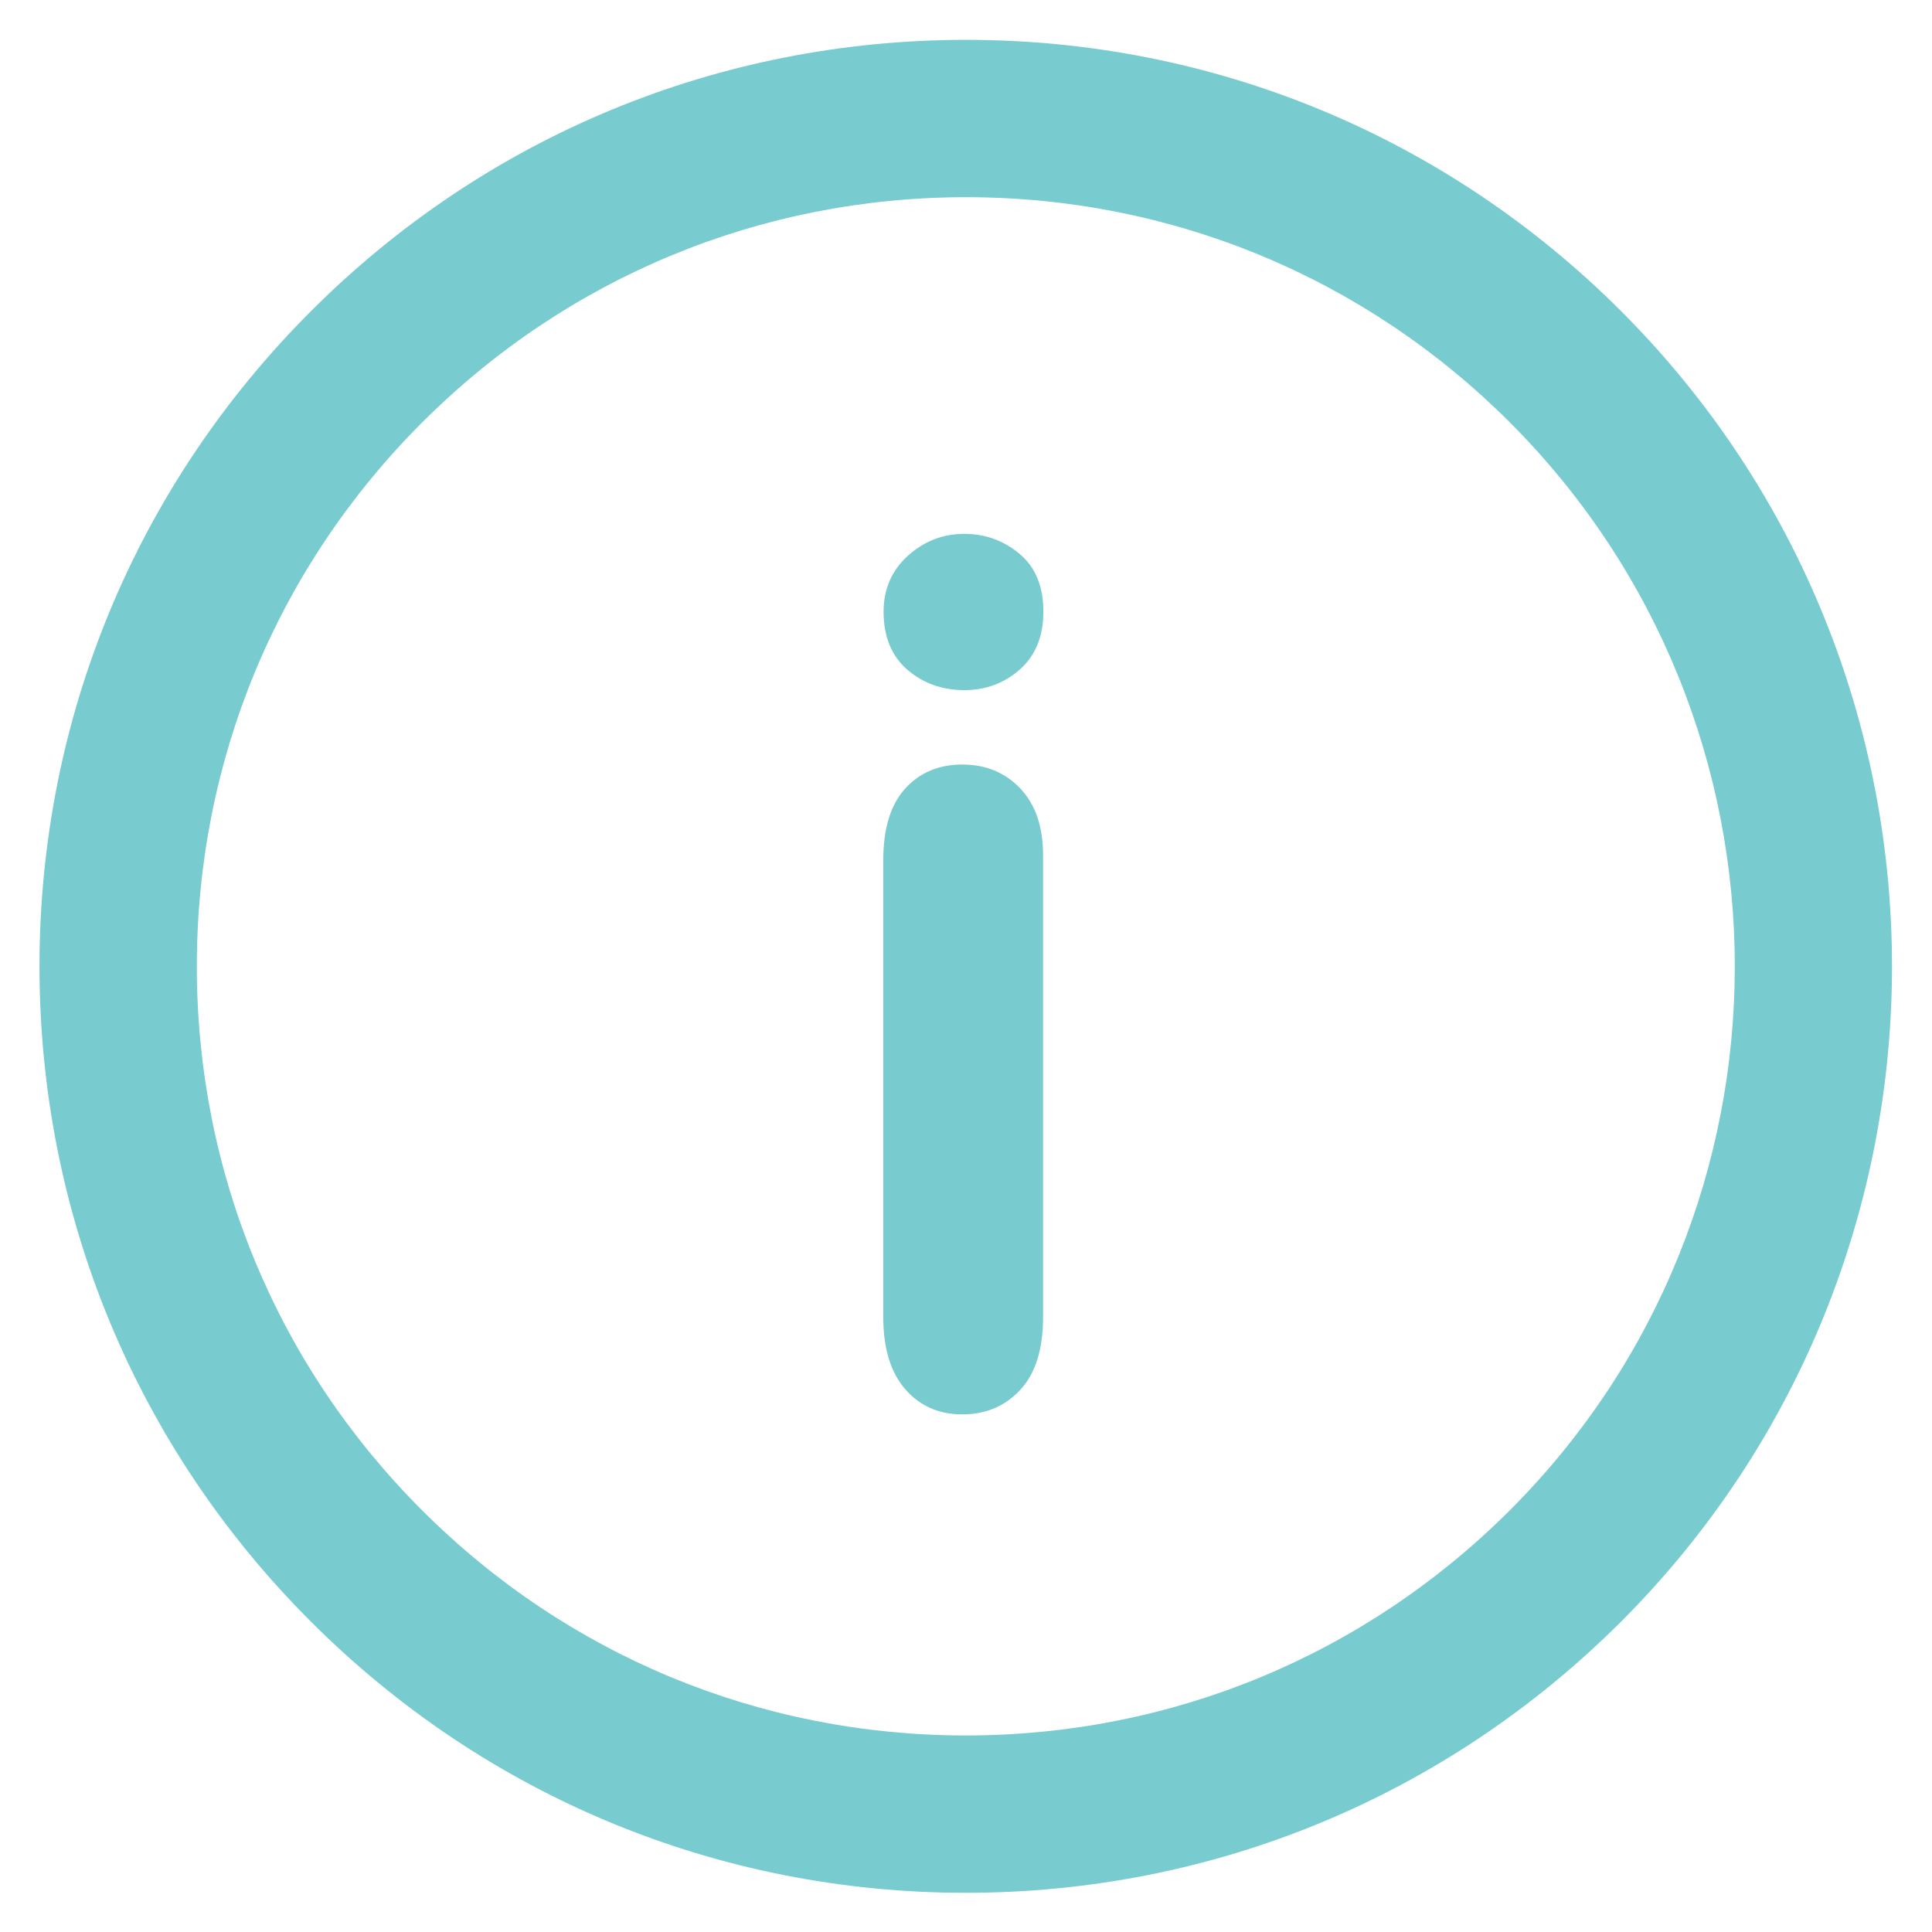 <svg xmlns="http://www.w3.org/2000/svg" viewBox="0 0 32.734 32.734"><defs><clipPath id="0"><path d="m0 23.552h23.547v-23.552h-23.547"/></clipPath></defs><g transform="matrix(1.333 0 0-1.333.669 32.07)" fill="#78cccf"><g clip-path="url(#0)"><path d="m0 0v-5.872c0-.406-.096-.714-.289-.922-.193-.209-.44-.313-.738-.313-.297 0-.539.107-.725.32-.185.213-.279.518-.279.915v5.812c0 .402.094.705.279.908.186.204.428.305.725.305.298 0 .545-.101.738-.305.193-.203.289-.486.289-.848m-1 2.099c-.283 0-.525.086-.726.26-.2.173-.301.419-.301.737 0 .287.103.524.308.71.207.186.446.279.719.279.264 0 .496-.084.699-.252.203-.169.305-.415.305-.737 0-.313-.1-.557-.297-.733-.199-.176-.433-.264-.707-.264" transform="translate(12.756 13.188)"/><path d="m0 0c-2.611 0-5.066-1.017-6.912-2.862-1.848-1.847-2.865-4.303-2.865-6.914 0-2.613 1.015-5.068 2.863-6.914 1.846-1.846 4.299-2.862 6.91-2.862 2.613 0 5.07 1.017 6.918 2.864 3.811 3.812 3.809 10.01-.002 13.826-1.846 1.845-4.301 2.862-6.912 2.862m-.004-21.552c-3.144 0-6.101 1.224-8.324 3.448-2.225 2.223-3.449 5.181-3.449 8.328 0 3.146 1.226 6.104 3.451 8.328 2.222 2.223 5.18 3.448 8.326 3.448 3.145 0 6.102-1.225 8.326-3.448 4.59-4.591 4.592-12.06.002-16.655-2.226-2.224-5.183-3.449-8.332-3.449" transform="translate(11.777 21.552)"/></g></g></svg>
